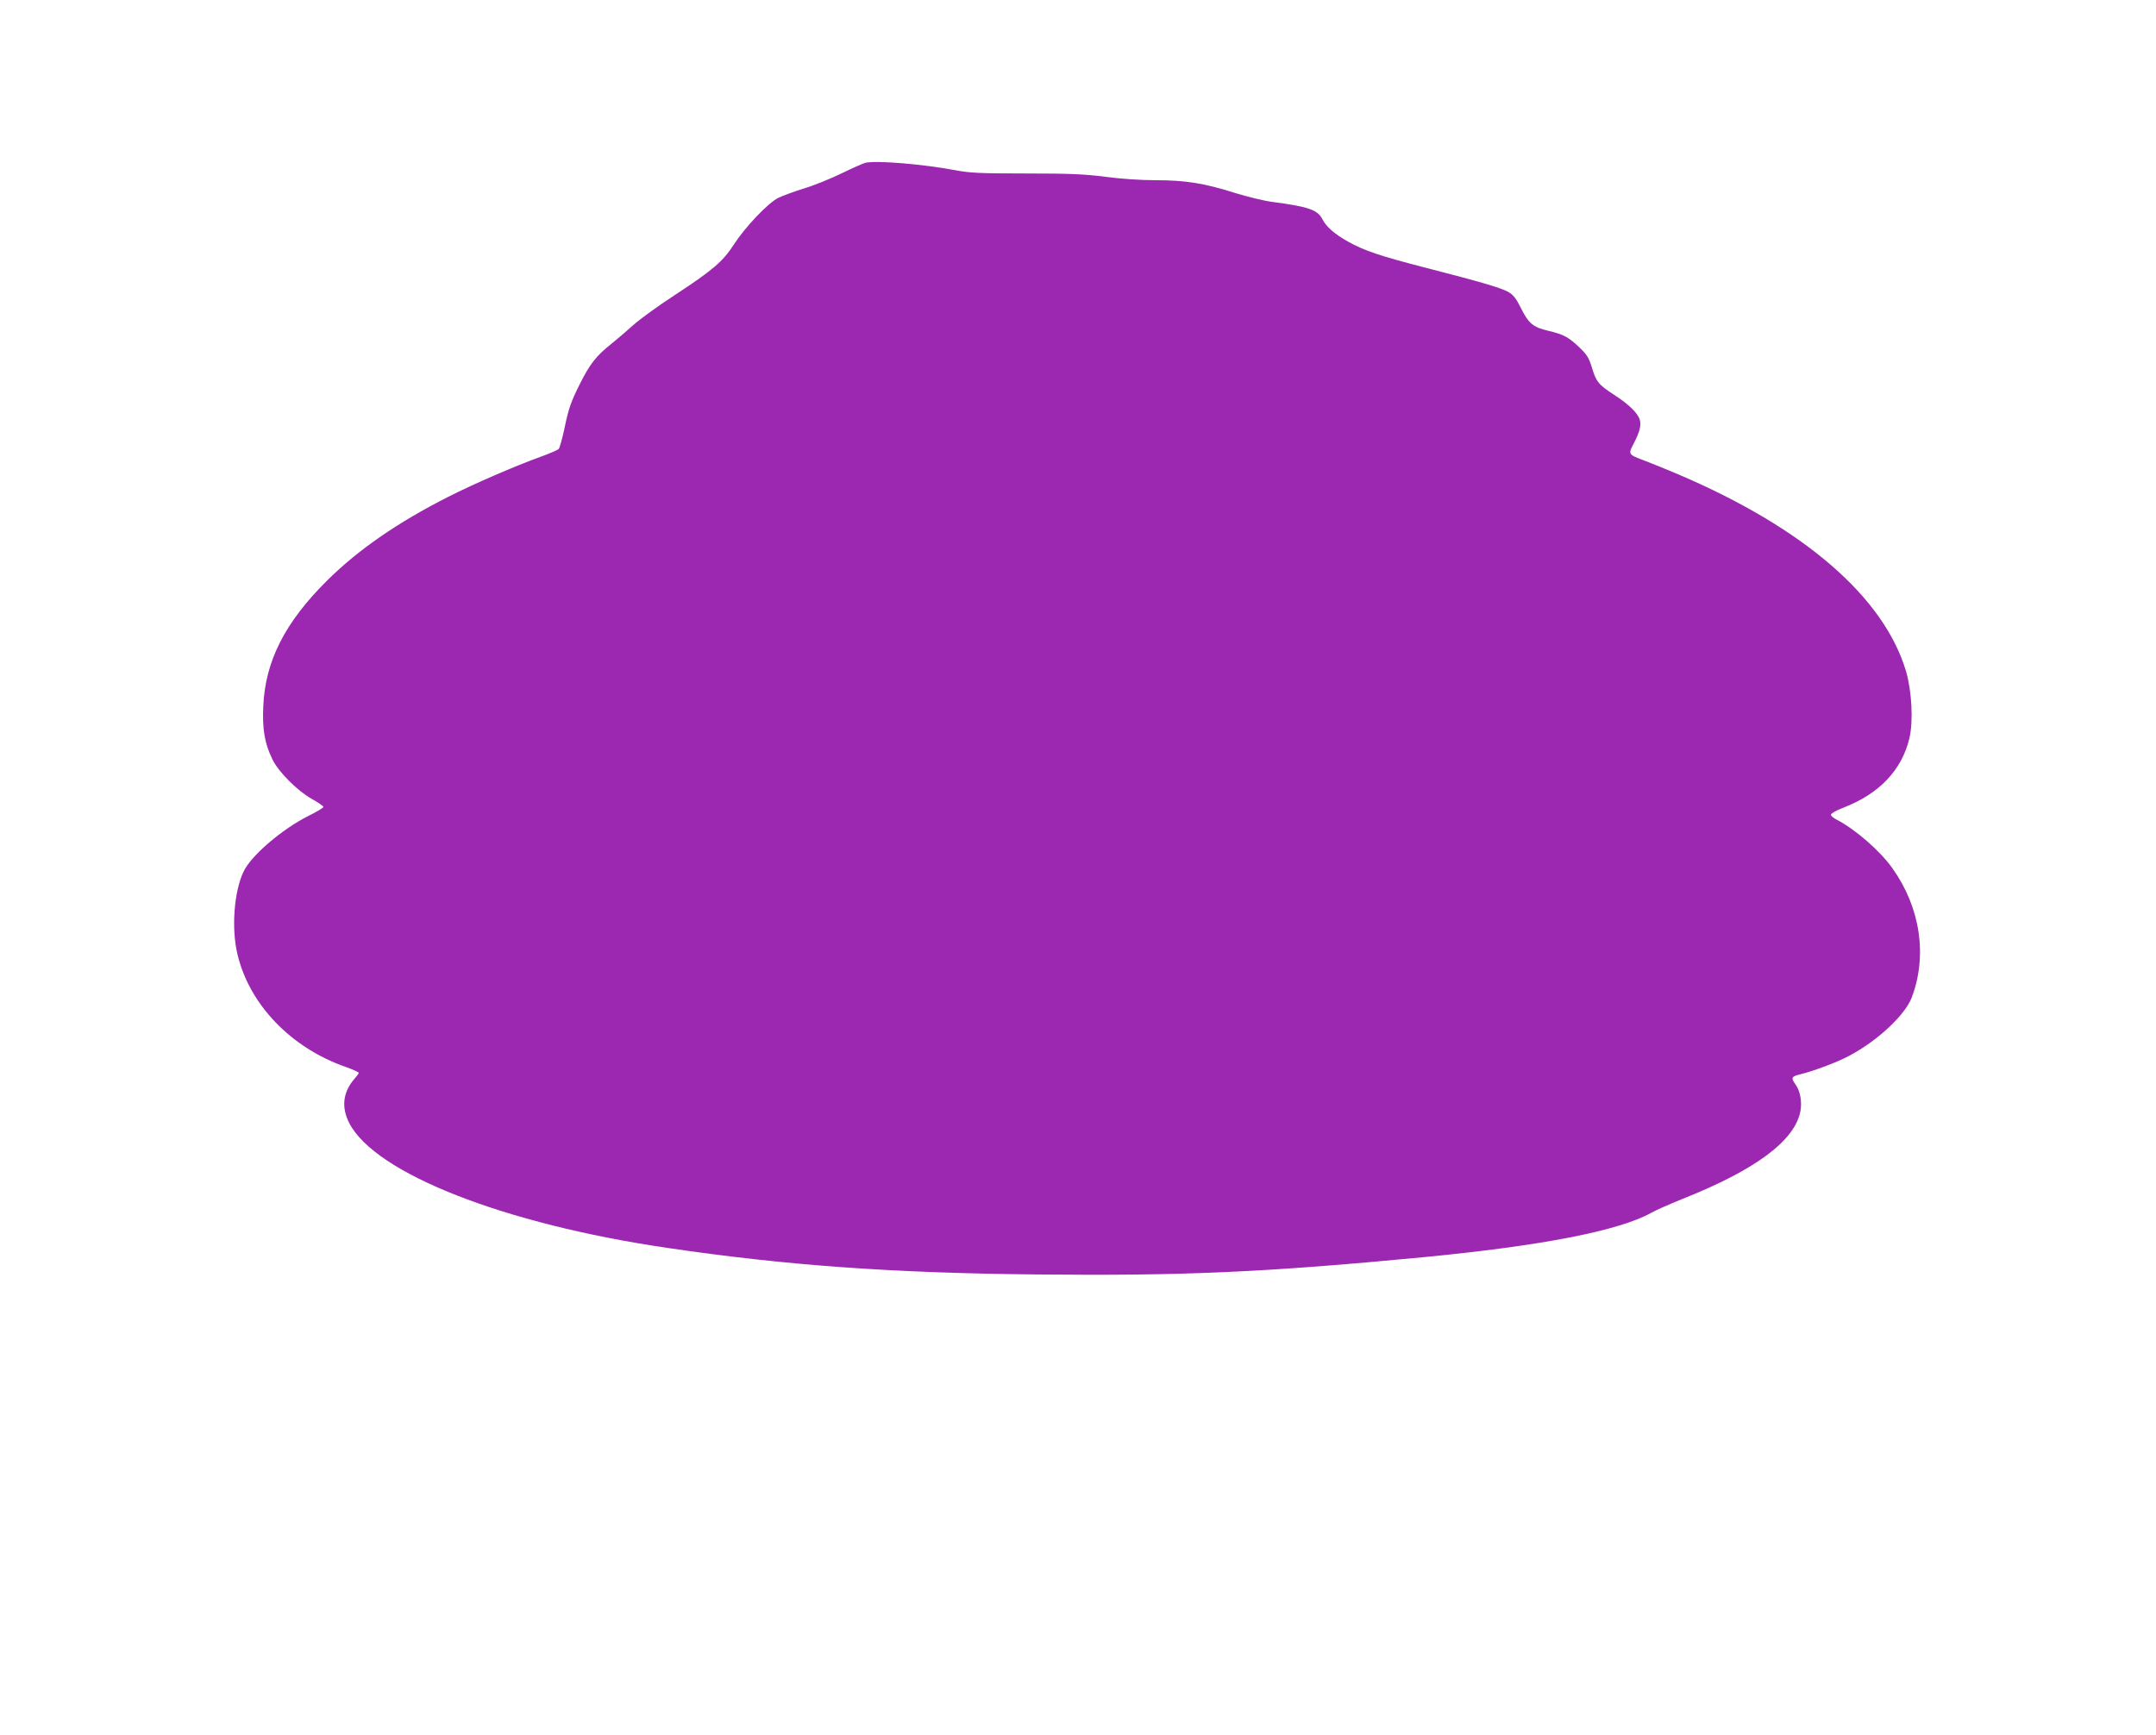 <?xml version="1.0" standalone="no"?>
<!DOCTYPE svg PUBLIC "-//W3C//DTD SVG 20010904//EN"
 "http://www.w3.org/TR/2001/REC-SVG-20010904/DTD/svg10.dtd">
<svg version="1.0" xmlns="http://www.w3.org/2000/svg"
 width="1280pt" height="1030pt" viewBox="0 0 1280 1030"
 preserveAspectRatio="xMidYMid meet">
<g transform="translate(0,1030) scale(0.1,-0.1)"
fill="#9c27b0" stroke="none">
<path d="M5140 9334 c-14 -3 -79 -32 -145 -64 -66 -32 -167 -73 -225 -90 -58
-18 -125 -43 -150 -55 -61 -31 -195 -172 -262 -275 -66 -103 -126 -154 -358
-306 -91 -59 -198 -137 -239 -173 -40 -36 -97 -85 -126 -108 -96 -76 -133
-123 -195 -248 -50 -100 -64 -141 -86 -245 -14 -69 -31 -130 -37 -136 -7 -6
-52 -26 -102 -44 -160 -58 -396 -160 -556 -241 -296 -150 -530 -311 -715 -494
-252 -249 -370 -481 -381 -750 -6 -136 8 -218 54 -313 36 -75 149 -188 235
-236 38 -21 68 -42 68 -47 0 -5 -39 -29 -88 -53 -158 -79 -342 -237 -386 -331
-57 -120 -73 -338 -36 -492 71 -298 318 -555 643 -668 42 -15 77 -31 77 -35 0
-4 -12 -20 -26 -36 -68 -78 -79 -169 -30 -263 154 -298 918 -598 1886 -740
703 -104 1339 -150 2200 -158 864 -9 1353 13 2285 102 708 68 1167 157 1360
265 28 16 109 51 180 80 437 173 671 347 704 523 10 57 -1 118 -29 158 -28 39
-25 47 23 59 92 23 226 74 297 112 169 90 331 242 370 346 94 248 51 534 -115
767 -75 105 -220 231 -332 289 -18 9 -33 22 -33 29 0 7 33 26 73 41 215 83
348 224 393 413 24 101 14 280 -20 397 -131 441 -606 851 -1351 1169 -71 30
-161 67 -199 81 -101 38 -101 38 -66 104 35 69 44 104 36 137 -10 40 -65 94
-152 150 -95 62 -108 78 -134 166 -17 55 -29 74 -73 116 -65 62 -94 77 -181
98 -92 21 -120 43 -165 133 -30 61 -47 82 -77 99 -46 25 -162 59 -489 143
-268 69 -367 102 -461 155 -82 46 -130 88 -154 135 -28 54 -82 73 -295 101
-49 6 -151 31 -225 54 -180 57 -291 75 -469 75 -87 0 -207 8 -296 20 -123 16
-209 20 -472 20 -277 0 -336 3 -425 20 -187 35 -458 58 -528 44z"/>
</g>
</svg>
